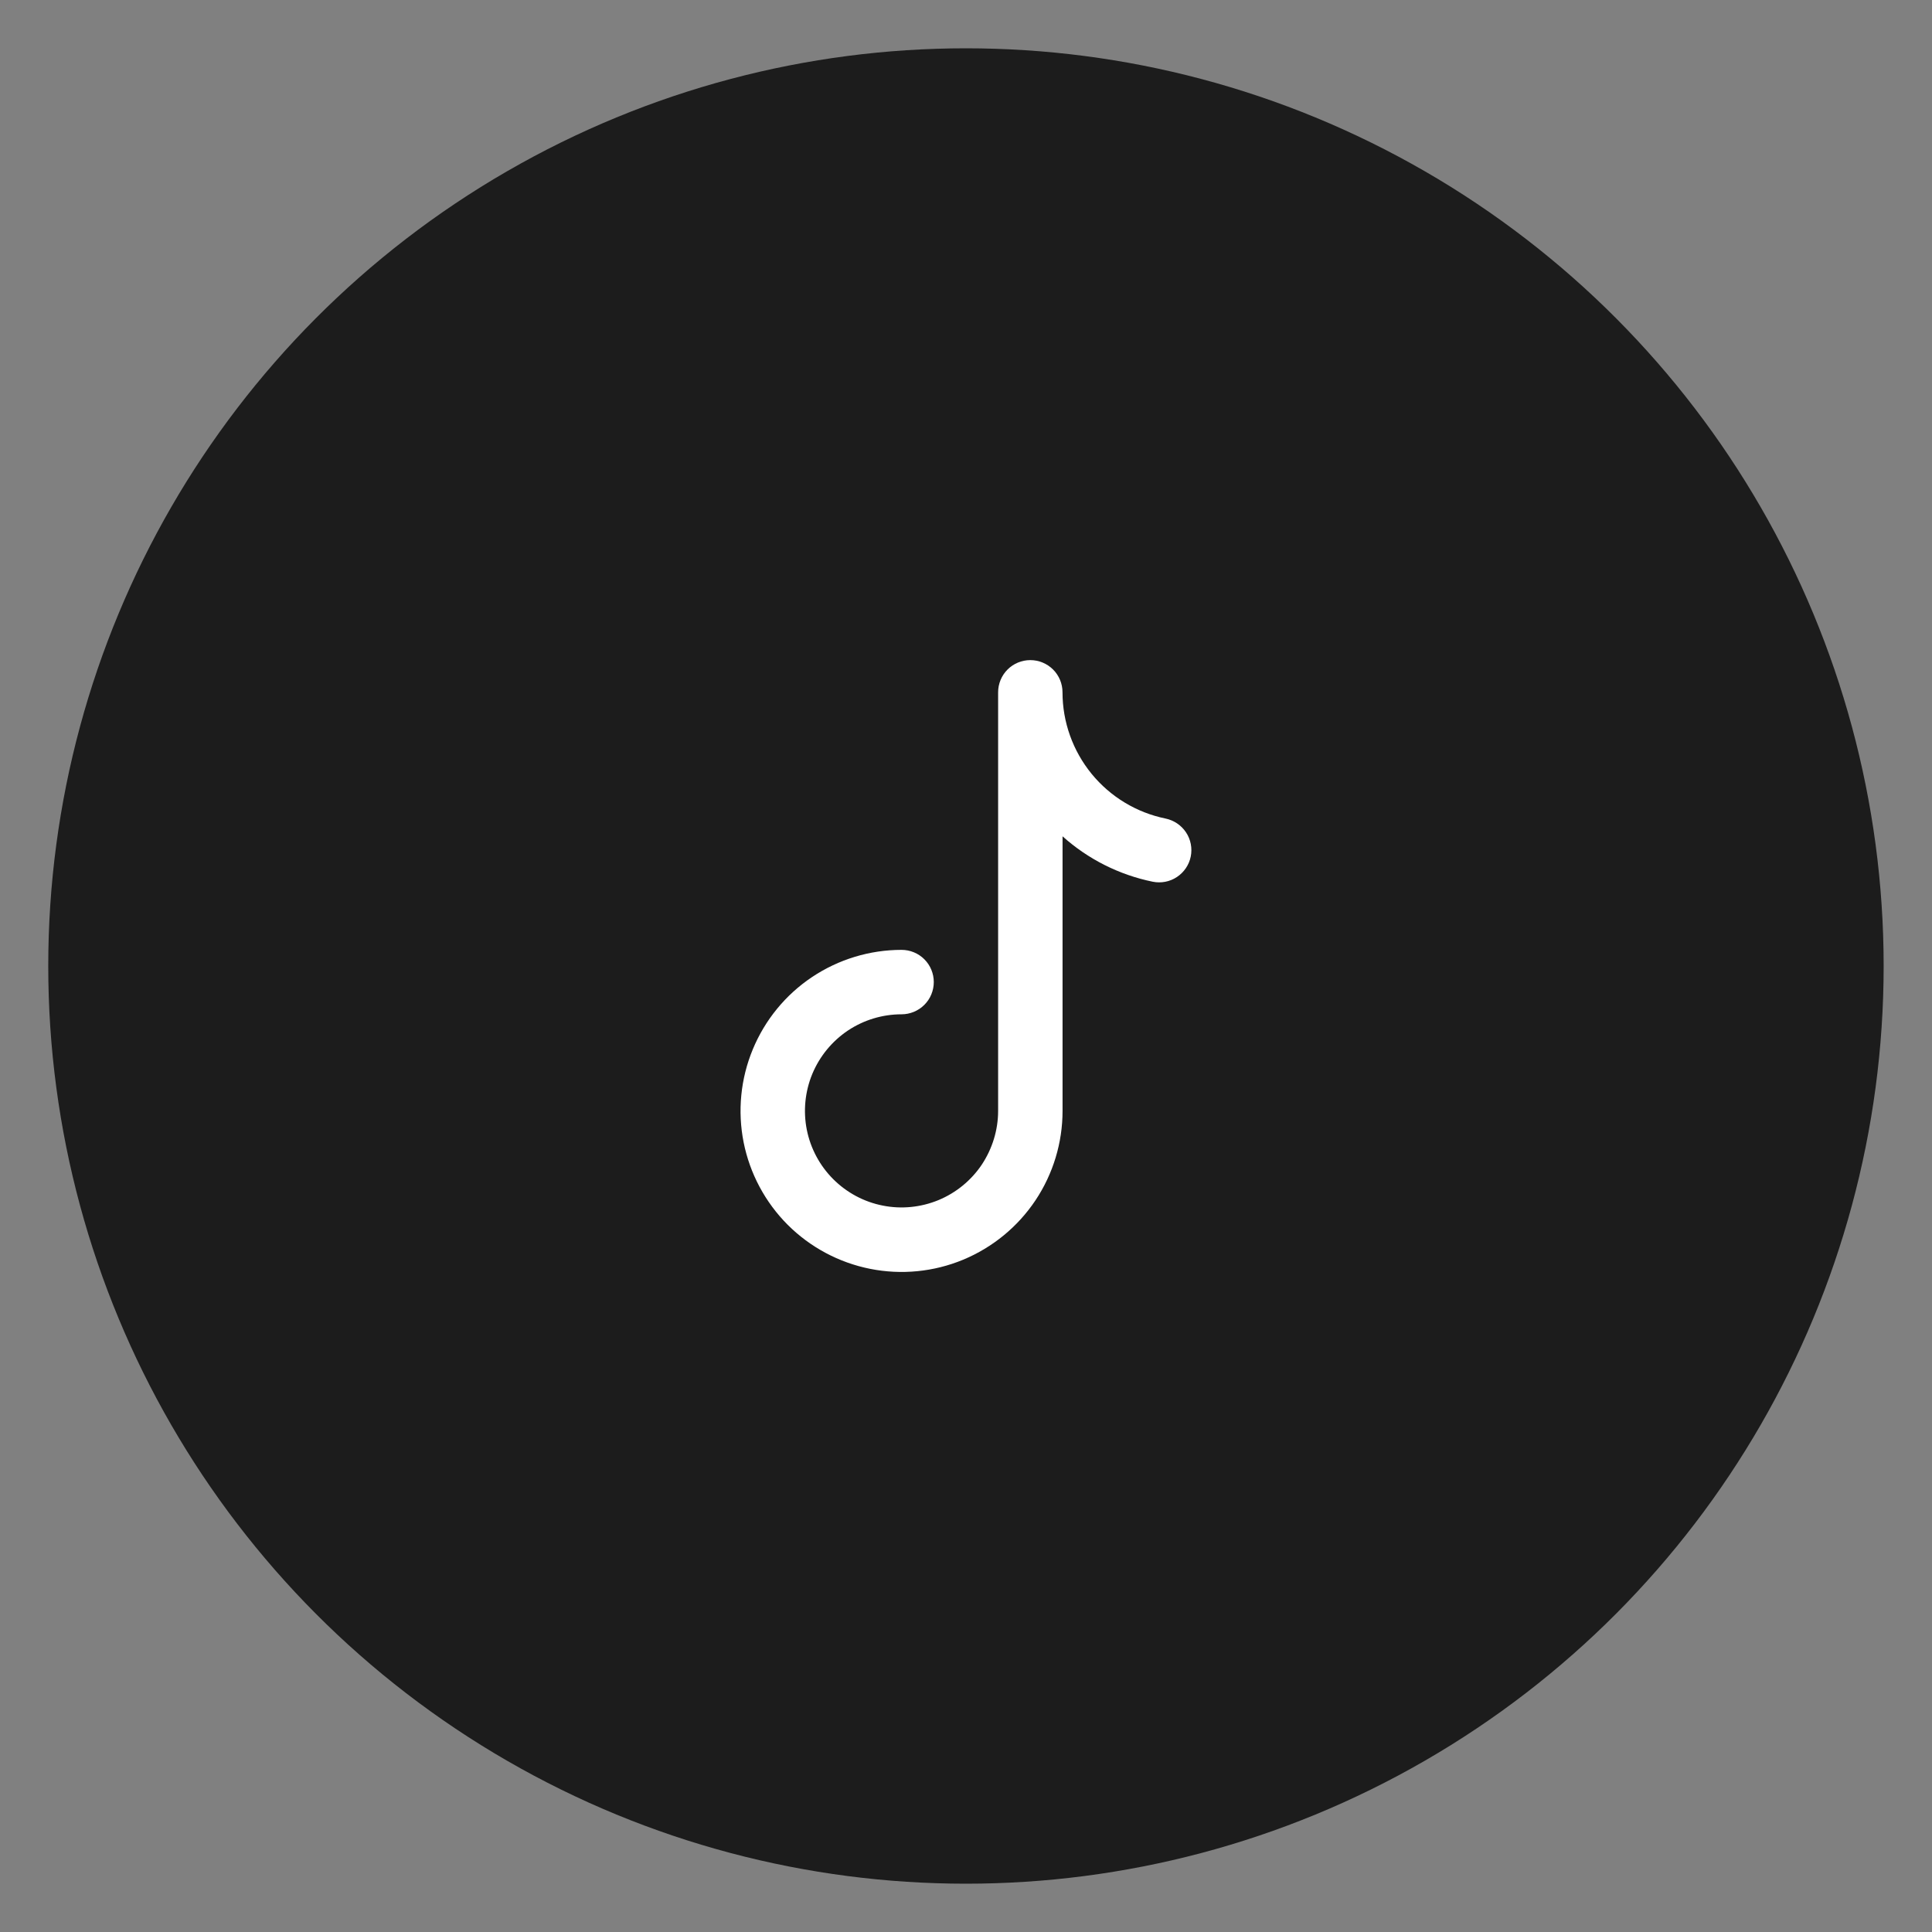 <?xml version="1.0" encoding="utf-8"?>
<!-- Generator: Adobe Illustrator 16.0.0, SVG Export Plug-In . SVG Version: 6.00 Build 0)  -->
<!DOCTYPE svg PUBLIC "-//W3C//DTD SVG 1.1//EN" "http://www.w3.org/Graphics/SVG/1.1/DTD/svg11.dtd">
<svg version="1.1" id="Layer_1" xmlns="http://www.w3.org/2000/svg" xmlns:xlink="http://www.w3.org/1999/xlink" x="0px" y="0px"
	 width="40px" height="40px" viewBox="0 0 40 40" enable-background="new 0 0 40 40" xml:space="preserve">
<rect x="0" y="0" width="40" height="40" fill="#808080" stroke="none"/>
<circle fill="#1C1C1C" cx="19.999" cy="20" r="19"/>
<path fill="#FFFFFF" d="M21.332,13.667c0.176,0,0.346,0.07,0.471,0.195s0.195,0.294,0.195,0.471c0,0.615,0.213,1.211,0.602,1.688
	c0.389,0.476,0.93,0.803,1.531,0.926c0.174,0.036,0.326,0.139,0.424,0.286s0.133,0.328,0.098,0.501
	c-0.035,0.174-0.139,0.326-0.287,0.424c-0.146,0.097-0.326,0.132-0.5,0.097c-0.695-0.142-1.34-0.467-1.867-0.94V23
	c0,0.658-0.195,1.303-0.561,1.852c-0.367,0.549-0.887,0.975-1.497,1.229c-0.608,0.252-1.279,0.318-1.926,0.189
	s-1.241-0.447-1.707-0.912c-0.466-0.467-0.783-1.061-0.912-1.707c-0.128-0.646-0.063-1.316,0.19-1.926
	c0.252-0.609,0.679-1.131,1.228-1.497c0.548-0.366,1.193-0.562,1.852-0.562c0.177,0,0.347,0.07,0.472,0.195s0.195,0.295,0.195,0.471
	c0,0.177-0.07,0.347-0.195,0.472S18.842,21,18.666,21c-0.396,0-0.782,0.117-1.111,0.336c-0.329,0.221-0.585,0.533-0.737,0.898
	c-0.151,0.365-0.191,0.768-0.114,1.156c0.077,0.387,0.268,0.744,0.547,1.023s0.636,0.471,1.024,0.547
	c0.387,0.078,0.79,0.037,1.155-0.113c0.366-0.152,0.678-0.408,0.898-0.736c0.218-0.33,0.337-0.717,0.337-1.111v-8.667
	c0-0.176,0.07-0.346,0.195-0.471S21.154,13.667,21.332,13.667z"/>
</svg>
